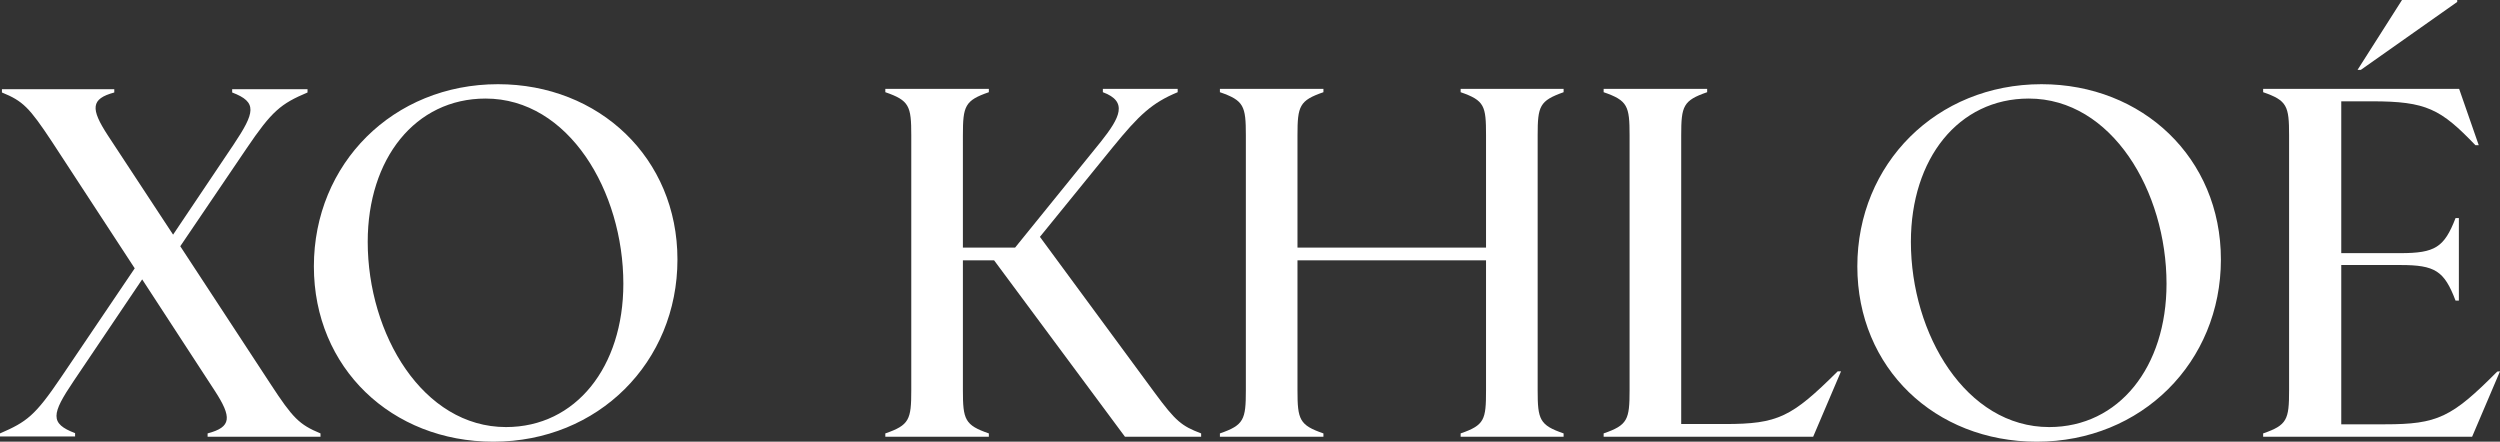 <svg xml:space="preserve" style="enable-background:new 0 0 905.6 160;" viewBox="0 0 905.6 160" y="0px" x="0px" xmlns:xlink="http://www.w3.org/1999/xlink" xmlns="http://www.w3.org/2000/svg" id="Layer_1" version="1.1">
<rect x="0" y="0" width="905.6" height="160" fill="#333333" stroke="none"/>
<style type="text/css">
	.st0{fill:#FFFFFF;}
</style>
<g>
	<path d="M98,139.1L65.3,89.2l24-35.4c9.2-13.6,12.4-16.2,22.1-20.3v-1.2H84.1v1.2c9.2,3.5,8.3,7.2,0.5,18.9L62.7,85
		L39.1,49.1c-6.4-9.8-6.2-13.3,2.3-15.6v-1.2H0.7v1.2c7.6,3.1,9.9,5.4,18.1,17.8l30,45.9l-26.7,39.5C12.7,150.6,9.7,152.8,0,157v1.1
		h27.2v-1.2c-9.2-3.5-8.6-6.9-0.5-18.9l24.8-36.8l26.2,40.2c6.4,9.8,6.2,13.3-2.5,15.6v1.2h40.9V157
		C108.4,153.8,106.1,151.5,98,139.1z" class="st0"></path>
	<path d="M180.4,30.5c-38,0-66.7,28.8-66.7,66c0,36.8,28.2,63.5,65,63.5c38,0,66.7-28.8,66.7-66
		C245.4,57.2,217,30.5,180.4,30.5z M183.3,154.7c-30.1,0-50.1-33.6-50.1-67.1c0-30.1,17.2-51.9,42.7-51.9
		c30.1,0,49.9,33.6,49.9,67.1C225.8,132.9,208.6,154.7,183.3,154.7z" class="st0"></path>
	<path d="M418.3,142.3l-41.6-56.5l26.5-32.6c9.4-11.5,14-15.9,23.4-19.8v-1.2h-27.1v1.2c9.2,3.4,6.2,9.2-0.7,17.9
		l-31.1,38.4h-18.9V49c0-10.6,0.7-12.6,9.4-15.6v-1.2h-37.5v1.2c8.7,3,9.4,5,9.4,15.6v92.4c0,10.6-0.7,12.6-9.4,15.6v1.2h37.5V157
		c-8.7-3-9.4-5-9.4-15.6V94.3h11.3l47.4,63.9h27.6V157C428,154.3,425.9,152.6,418.3,142.3z" class="st0"></path>
	<path d="M529.1,33.4c8.7,3,9.2,5,9.2,15.6v40.7H470V49c0-10.6,0.7-12.6,9.4-15.6v-1.2h-37.5v1.2c8.7,3,9.4,5,9.4,15.6
		v92.4c0,10.6-0.7,12.6-9.4,15.6v1.2h37.5V157c-8.7-3-9.4-5-9.4-15.6V94.3h68.3v47.1c0,10.6-0.5,12.6-9.2,15.6v1.2h37.3V157
		c-8.7-3-9.4-5-9.4-15.6V49c0-10.6,0.7-12.5,9.4-15.6v-1.2h-37.3V33.4z" class="st0"></path>
	<path d="M624.8,153.6H609V49c0-10.6,0.7-12.6,9.4-15.6v-1.2h-37.5v1.2c8.7,3,9.4,5,9.4,15.6v92.4
		c0,10.6-0.7,12.6-9.4,15.6v1.2h75.9l10.1-23.7h-1.2C649,151.1,644.1,153.6,624.8,153.6z" class="st0"></path>
	<path d="M739.5,30.5c-38,0-66.7,28.8-66.7,66c0,36.8,28.1,63.5,65,63.5c38,0,66.7-28.8,66.7-66
		C804.5,57.2,776.1,30.5,739.5,30.5z M742.3,154.7c-30.1,0-50.1-33.6-50.1-67.1c0-30.1,17.2-51.9,42.7-51.9
		c30.1,0,49.9,33.6,49.9,67.1C784.8,132.9,767.6,154.7,742.3,154.7z" class="st0"></path>
	<polygon points="890.1,0.7 890.1,0 870.1,0 854,25.3 855.2,25.3" class="st0"></polygon>
	<path d="M904.6,134.6c-16.5,16.6-21.6,19.1-40.7,19.1h-15.8V96h21.4c12.6,0,15.9,2.1,20,12.9h1.2V79h-1.2
		c-4.1,10.6-7.4,12.7-20,12.7h-21.4v-55h11.1c19.8,0,24.9,2.8,37.5,15.9h1.2l-7.1-20.4h-71v1.2c8.7,3,9.4,5,9.4,15.6v92.4
		c0,10.6-0.7,12.6-9.4,15.6v1.2h75.7l10.1-23.7L904.6,134.6z" class="st0"></path>
</g>
</svg>
